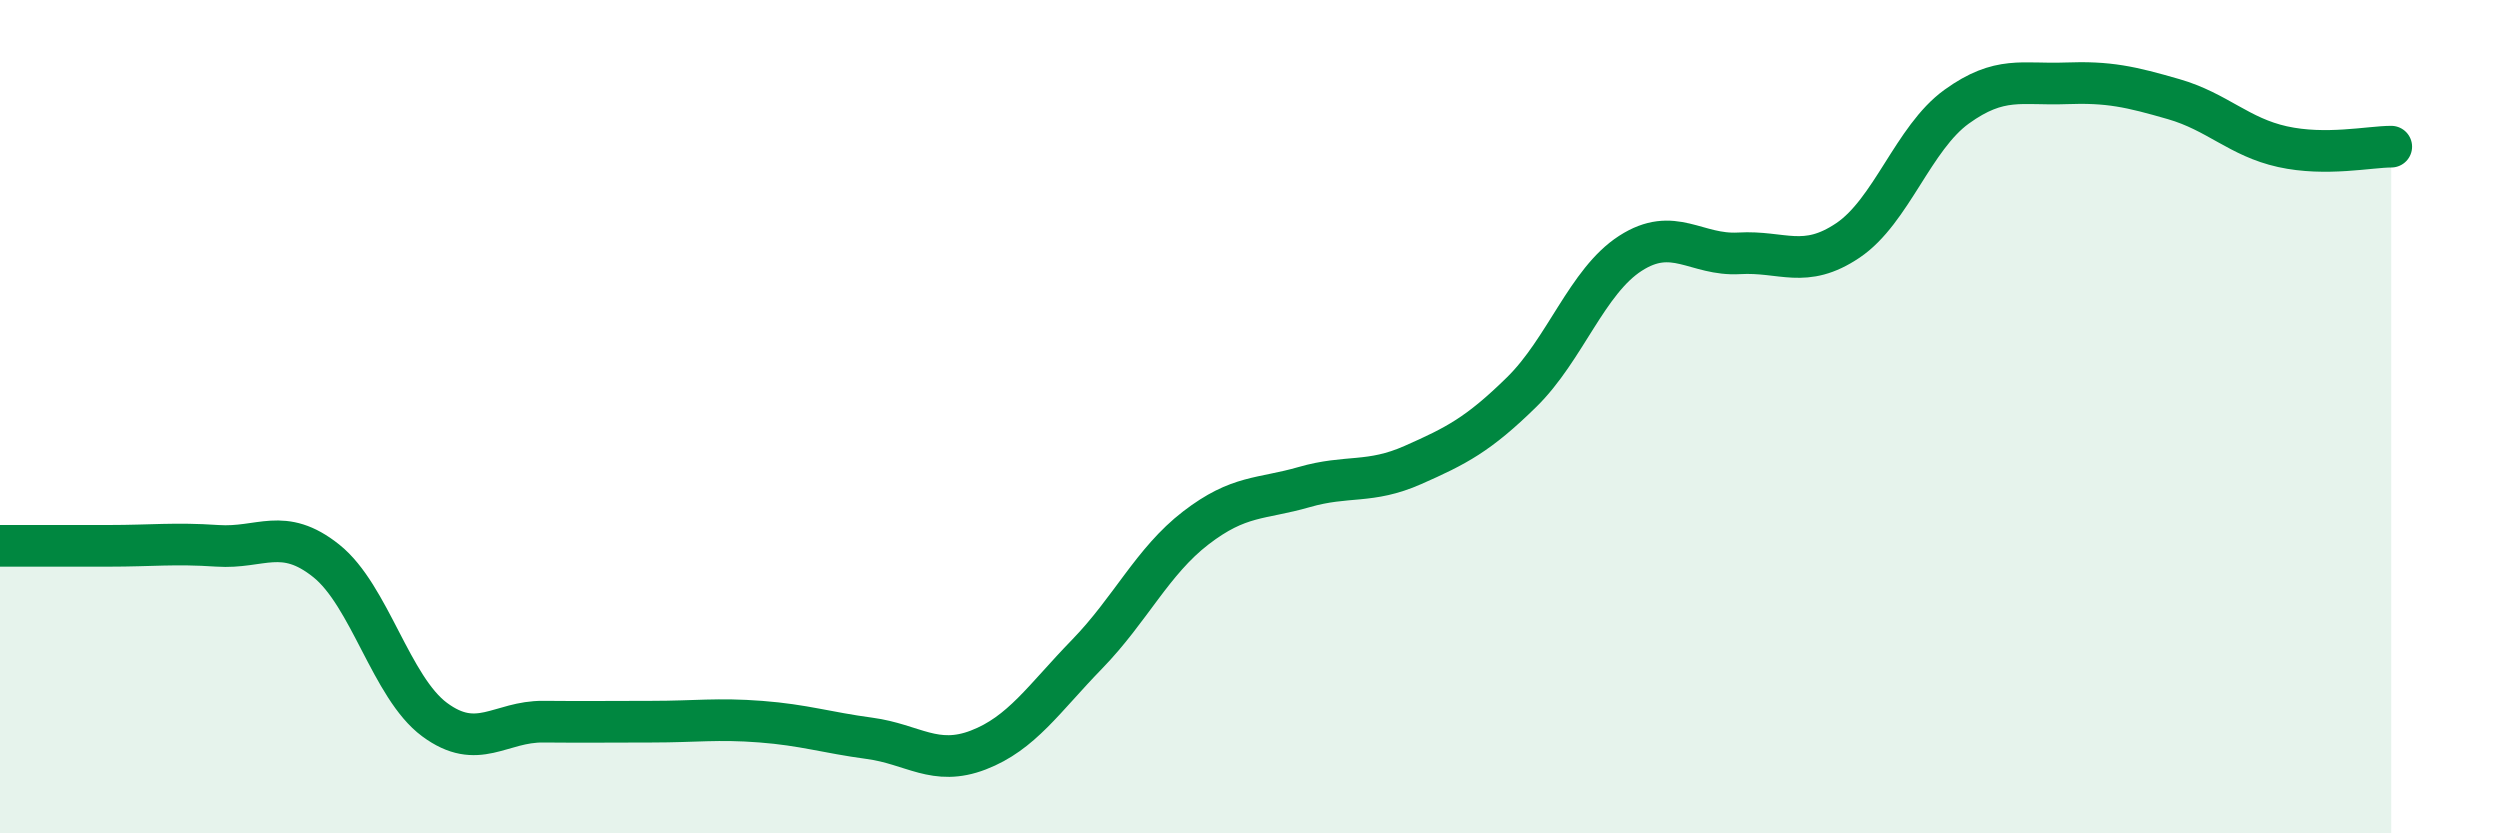 
    <svg width="60" height="20" viewBox="0 0 60 20" xmlns="http://www.w3.org/2000/svg">
      <path
        d="M 0,13.1 C 0.52,13.1 1.57,13.1 2.61,13.1 C 3.65,13.1 4.18,13.03 5.22,13.1 C 6.26,13.17 6.79,12.63 7.83,13.46 C 8.87,14.29 9.39,16.5 10.43,17.27 C 11.47,18.04 12,17.31 13.04,17.32 C 14.08,17.33 14.61,17.32 15.65,17.32 C 16.69,17.32 17.22,17.24 18.26,17.32 C 19.3,17.4 19.83,17.58 20.87,17.72 C 21.91,17.86 22.44,18.4 23.48,18 C 24.52,17.6 25.05,16.77 26.09,15.7 C 27.13,14.63 27.66,13.47 28.7,12.67 C 29.74,11.87 30.26,11.99 31.3,11.69 C 32.34,11.39 32.87,11.62 33.91,11.16 C 34.95,10.7 35.48,10.43 36.52,9.41 C 37.56,8.39 38.09,6.75 39.13,6.08 C 40.17,5.41 40.7,6.14 41.74,6.08 C 42.78,6.02 43.31,6.47 44.35,5.77 C 45.39,5.07 45.92,3.31 46.96,2.56 C 48,1.81 48.53,2.04 49.57,2 C 50.61,1.96 51.13,2.08 52.17,2.38 C 53.21,2.68 53.74,3.29 54.78,3.52 C 55.82,3.75 56.87,3.52 57.39,3.52L57.39 20L0 20Z"
        fill="#008740"
        opacity="0.1"
        stroke-linecap="round"
        stroke-linejoin="round"
      />
      <path
        d="M 0,13.1 C 0.52,13.1 1.57,13.1 2.61,13.1 C 3.65,13.1 4.18,13.03 5.22,13.1 C 6.26,13.17 6.79,12.63 7.83,13.46 C 8.87,14.29 9.39,16.5 10.43,17.27 C 11.47,18.04 12,17.31 13.04,17.32 C 14.08,17.33 14.61,17.32 15.65,17.32 C 16.69,17.32 17.22,17.24 18.26,17.32 C 19.3,17.4 19.83,17.58 20.87,17.72 C 21.91,17.86 22.44,18.4 23.48,18 C 24.52,17.6 25.05,16.77 26.09,15.7 C 27.13,14.63 27.66,13.47 28.7,12.67 C 29.74,11.87 30.26,11.99 31.3,11.69 C 32.34,11.39 32.87,11.62 33.91,11.16 C 34.95,10.7 35.48,10.43 36.52,9.41 C 37.56,8.39 38.09,6.75 39.13,6.08 C 40.17,5.41 40.7,6.14 41.74,6.08 C 42.78,6.02 43.31,6.47 44.35,5.77 C 45.39,5.07 45.92,3.31 46.96,2.56 C 48,1.81 48.53,2.04 49.57,2 C 50.61,1.96 51.13,2.08 52.17,2.38 C 53.21,2.68 53.74,3.29 54.78,3.52 C 55.82,3.75 56.87,3.52 57.39,3.52"
        stroke="#008740"
        stroke-width="1"
        fill="none"
        stroke-linecap="round"
        stroke-linejoin="round"
      />
    </svg>
  
